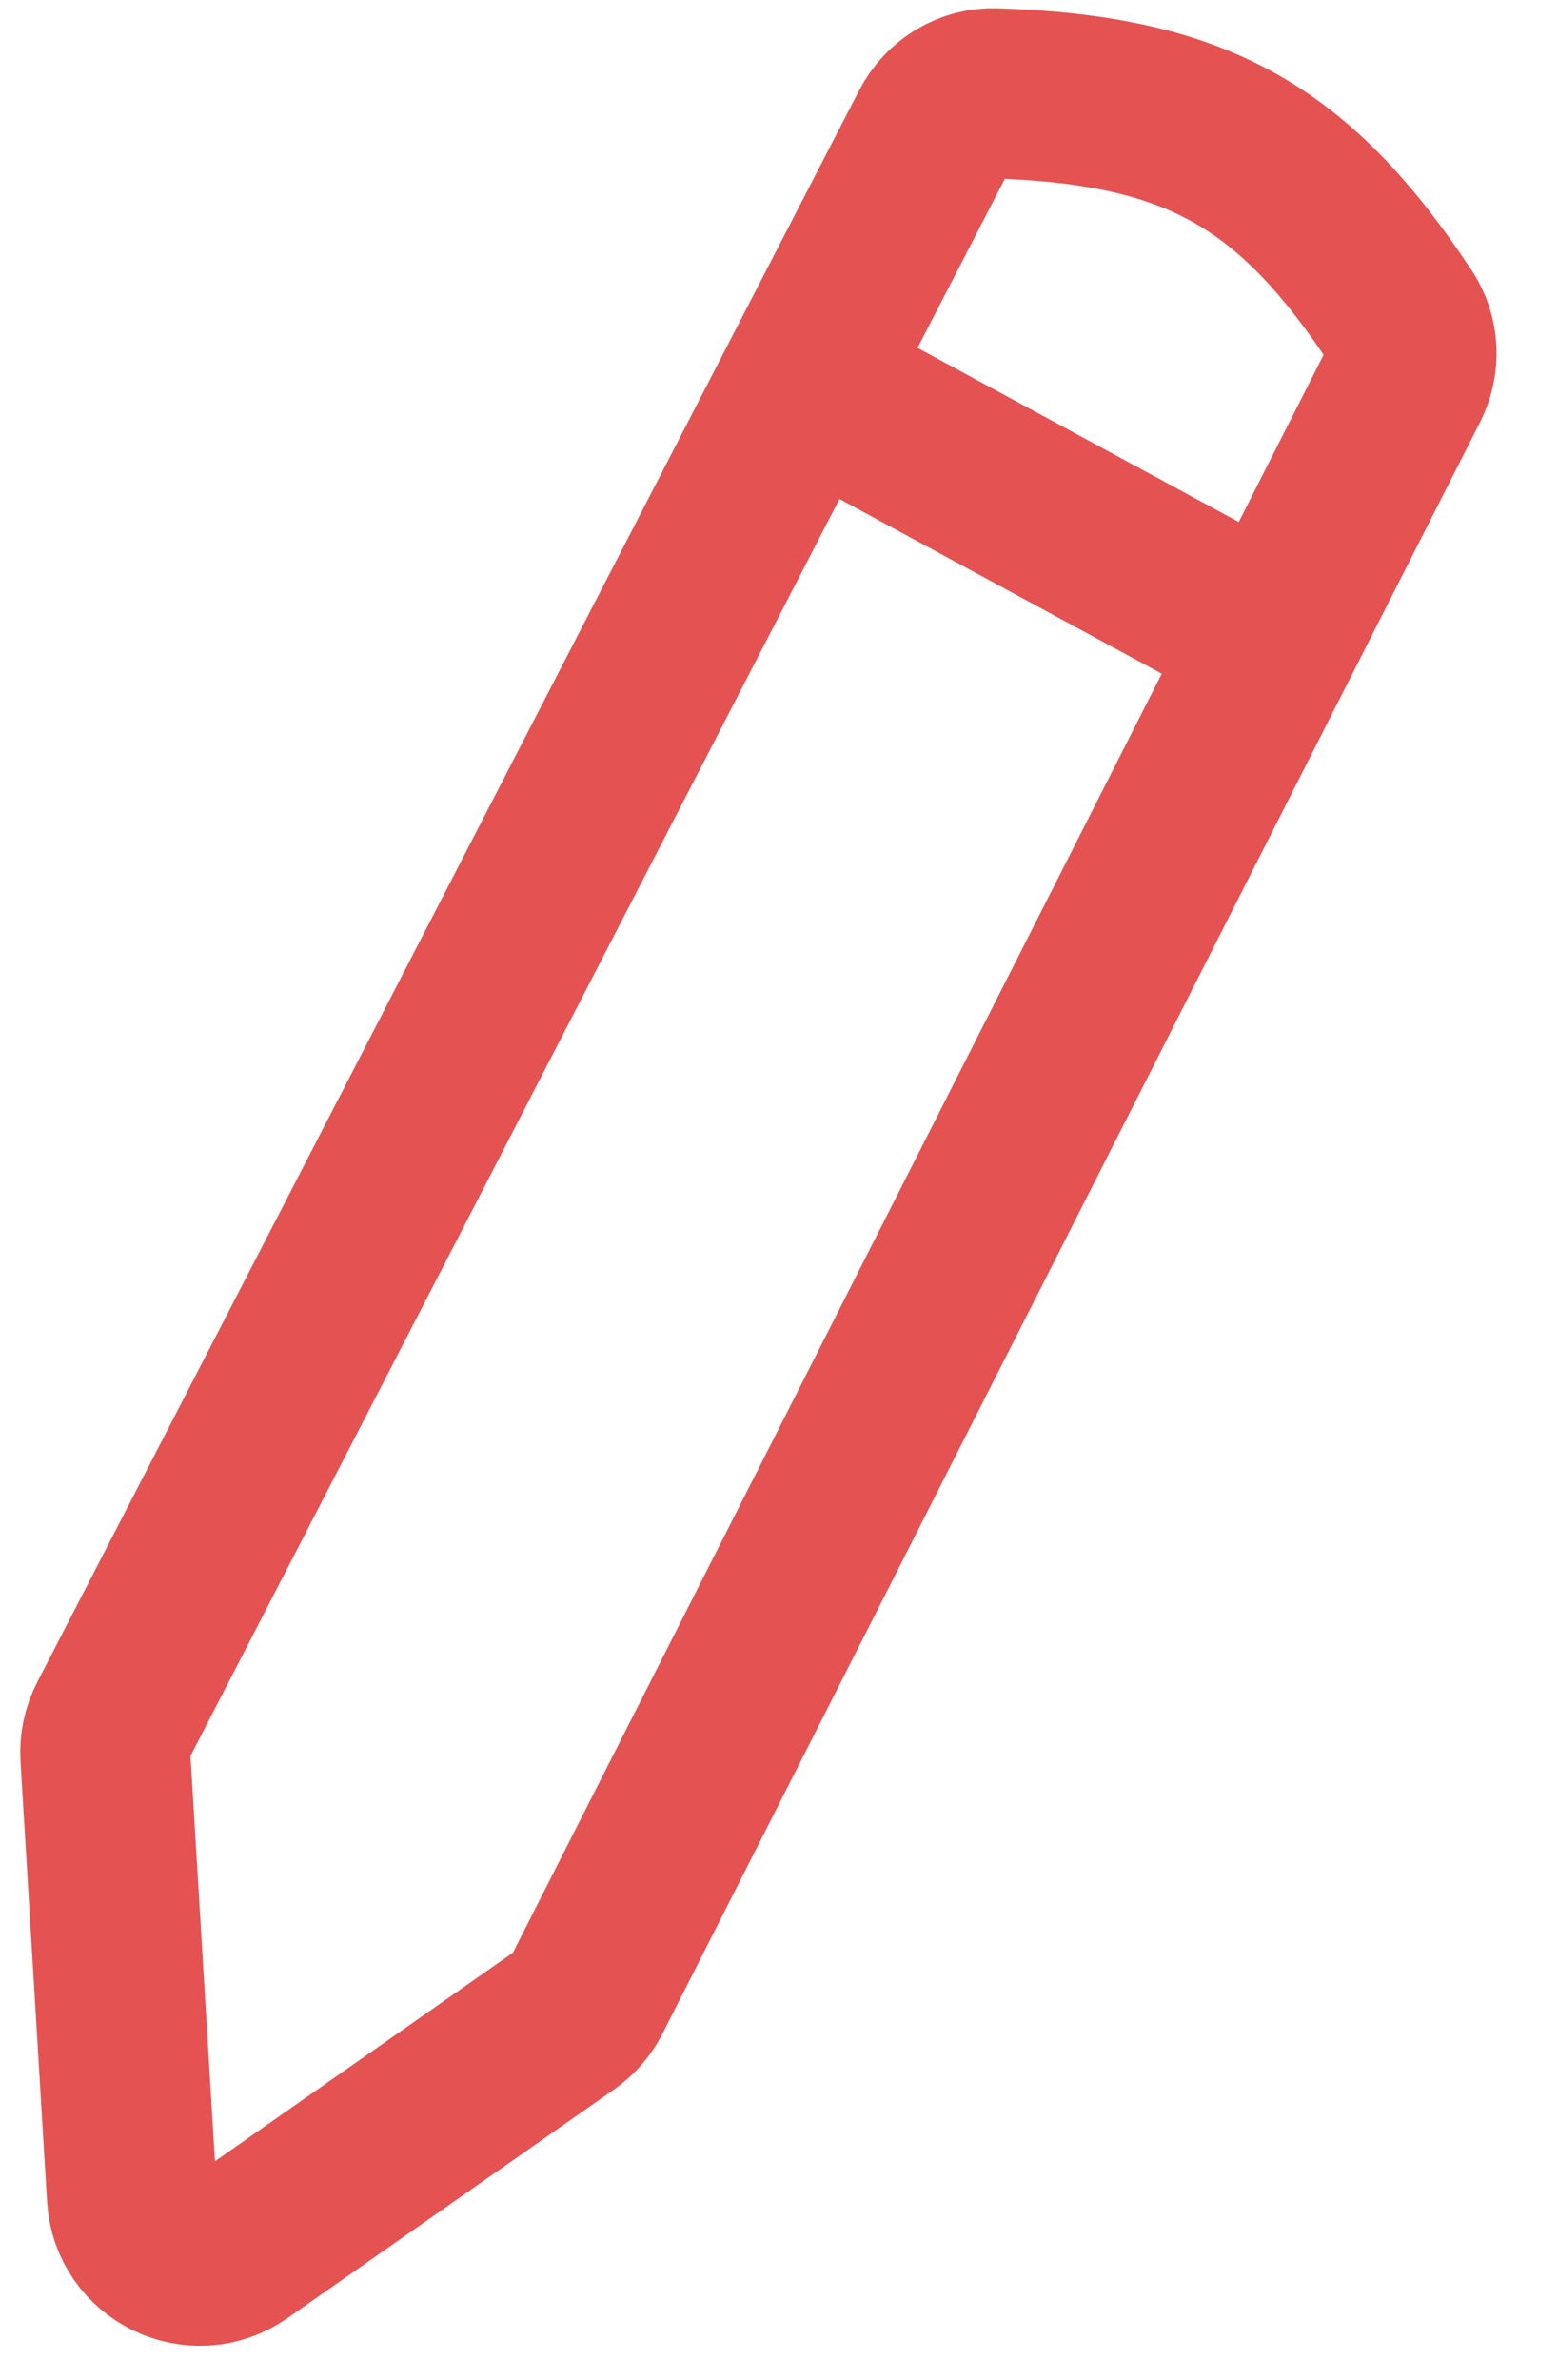 <svg width="19" height="29" viewBox="0 0 19 29" fill="none" xmlns="http://www.w3.org/2000/svg">
<path d="M15.549 7.779L17.125 4.676C17.256 4.418 17.244 4.108 17.083 3.866C15.788 1.916 14.609 1.218 12.136 1.137C11.825 1.127 11.54 1.302 11.398 1.578L9.802 4.666M15.549 7.779L7.156 24.31C7.094 24.432 7.004 24.536 6.892 24.614L2.912 27.398C2.381 27.769 1.648 27.415 1.609 26.768L1.285 21.403C1.276 21.254 1.307 21.105 1.376 20.972L9.802 4.666M15.549 7.779L9.802 4.666" stroke="#E45252" stroke-width="2.073"/>
</svg>
